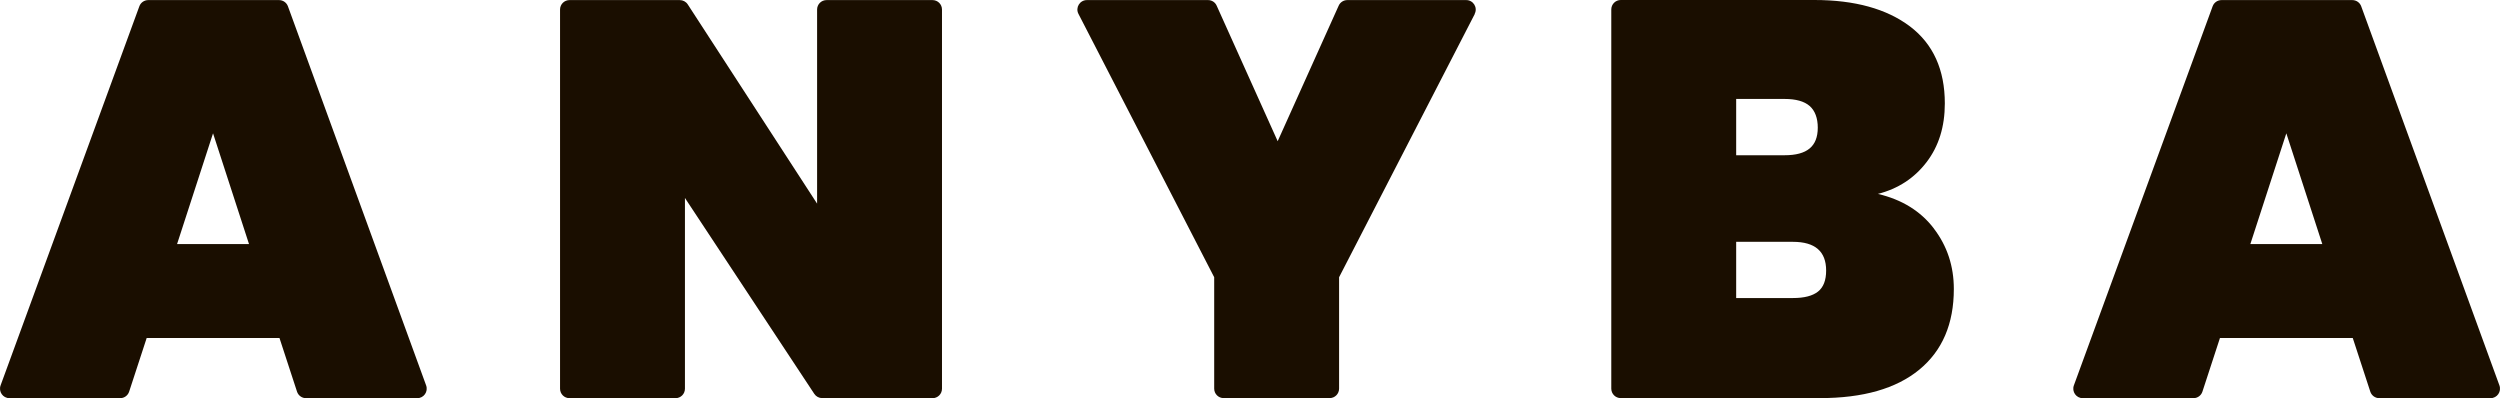 <svg width="1488" height="237" viewBox="0 0 1488 237" fill="none" xmlns="http://www.w3.org/2000/svg">
<path d="M87.306 201.17L76.863 233.108C76.103 235.434 73.92 237 71.499 237H5.659C1.719 237 -0.987 233.109 0.342 229.407L82.939 3.749C83.746 1.519 85.882 0.048 88.256 0.048L166.058 0.048C168.432 0.048 170.568 1.519 171.375 3.749L253.64 229.407C254.969 233.109 252.263 237 248.323 237H182.15C179.73 237 177.546 235.434 176.786 233.108L166.343 201.17L87.306 201.17ZM148.21 145.266L126.801 79.348L105.392 145.266H148.257H148.21Z" fill="#1A0E00"/>
<path d="M555.024 236.952H489.373C487.475 236.952 485.718 236.003 484.674 234.437L407.678 117.836L407.678 231.353C407.678 234.485 405.162 237 402.029 237H338.99C335.857 237 333.341 234.485 333.341 231.353L333.341 5.695C333.341 2.563 335.857 0.048 338.99 0.048L404.593 0.048C406.492 0.048 408.295 0.997 409.34 2.61L486.335 121.205V5.695C486.335 2.563 488.851 0.048 491.984 0.048L555.024 0.048C558.157 0.048 560.673 2.563 560.673 5.695V231.353C560.673 234.485 558.157 237 555.024 237V236.952Z" fill="#1A0E00"/>
<path d="M877.817 8.257L797.024 165.008V231.305C797.024 234.437 794.508 236.952 791.375 236.952H728.335C725.202 236.952 722.686 234.437 722.686 231.305V165.008L641.893 8.257C639.947 4.508 642.7 0.048 646.925 0.048L719.031 0.048C721.262 0.048 723.256 1.329 724.158 3.369L760.472 84.046L796.786 3.369C797.688 1.329 799.729 0.048 801.913 0.048L872.69 0.048C876.915 0.048 879.668 4.508 877.722 8.257H877.817Z" fill="#1A0E00"/>
<path d="M1151.05 136.059C1158.98 146.452 1162.92 158.411 1162.92 172.031C1162.92 192.77 1156.04 208.811 1142.32 220.058C1128.6 231.305 1108.9 236.952 1083.22 236.952L964.686 236.952C961.553 236.952 959.037 234.437 959.037 231.305V5.647C959.037 2.515 961.553 0 964.686 0L1079.89 0C1104.01 0 1122.95 5.268 1136.81 15.708C1150.62 26.196 1157.56 41.477 1157.56 61.552C1157.56 75.409 1153.95 87.036 1146.68 96.527C1139.42 106.019 1129.79 112.331 1117.73 115.415C1132.02 118.785 1143.12 125.619 1151.05 136.012V136.059ZM1033.37 92.399H1062.19C1068.88 92.399 1073.87 91.07 1077.09 88.365C1080.32 85.707 1081.94 81.579 1081.94 75.979C1081.94 70.379 1080.32 65.87 1077.09 63.07C1073.87 60.27 1068.88 58.894 1062.19 58.894L1033.37 58.894V92.399ZM1082.08 173.55C1085.31 170.987 1086.92 166.811 1086.92 161.021C1086.92 149.632 1080.32 143.937 1067.17 143.937H1033.37V177.394H1067.17C1073.87 177.394 1078.85 176.113 1082.08 173.55Z" fill="#1A0E00"/>
<path d="M1321.32 201.17L1310.88 233.108C1310.12 235.434 1307.94 237 1305.52 237H1239.68C1235.74 237 1233.03 233.109 1234.36 229.407L1316.96 3.749C1317.76 1.519 1319.9 0.048 1322.27 0.048L1400.08 0.048C1402.45 0.048 1404.59 1.519 1405.39 3.749L1487.66 229.407C1488.99 233.109 1486.28 237 1482.34 237H1416.17C1413.75 237 1411.56 235.434 1410.8 233.108L1400.36 201.17L1321.32 201.17ZM1382.23 145.266L1360.82 79.348L1339.41 145.266H1382.28H1382.23Z" fill="#1A0E00"/>
</svg>
